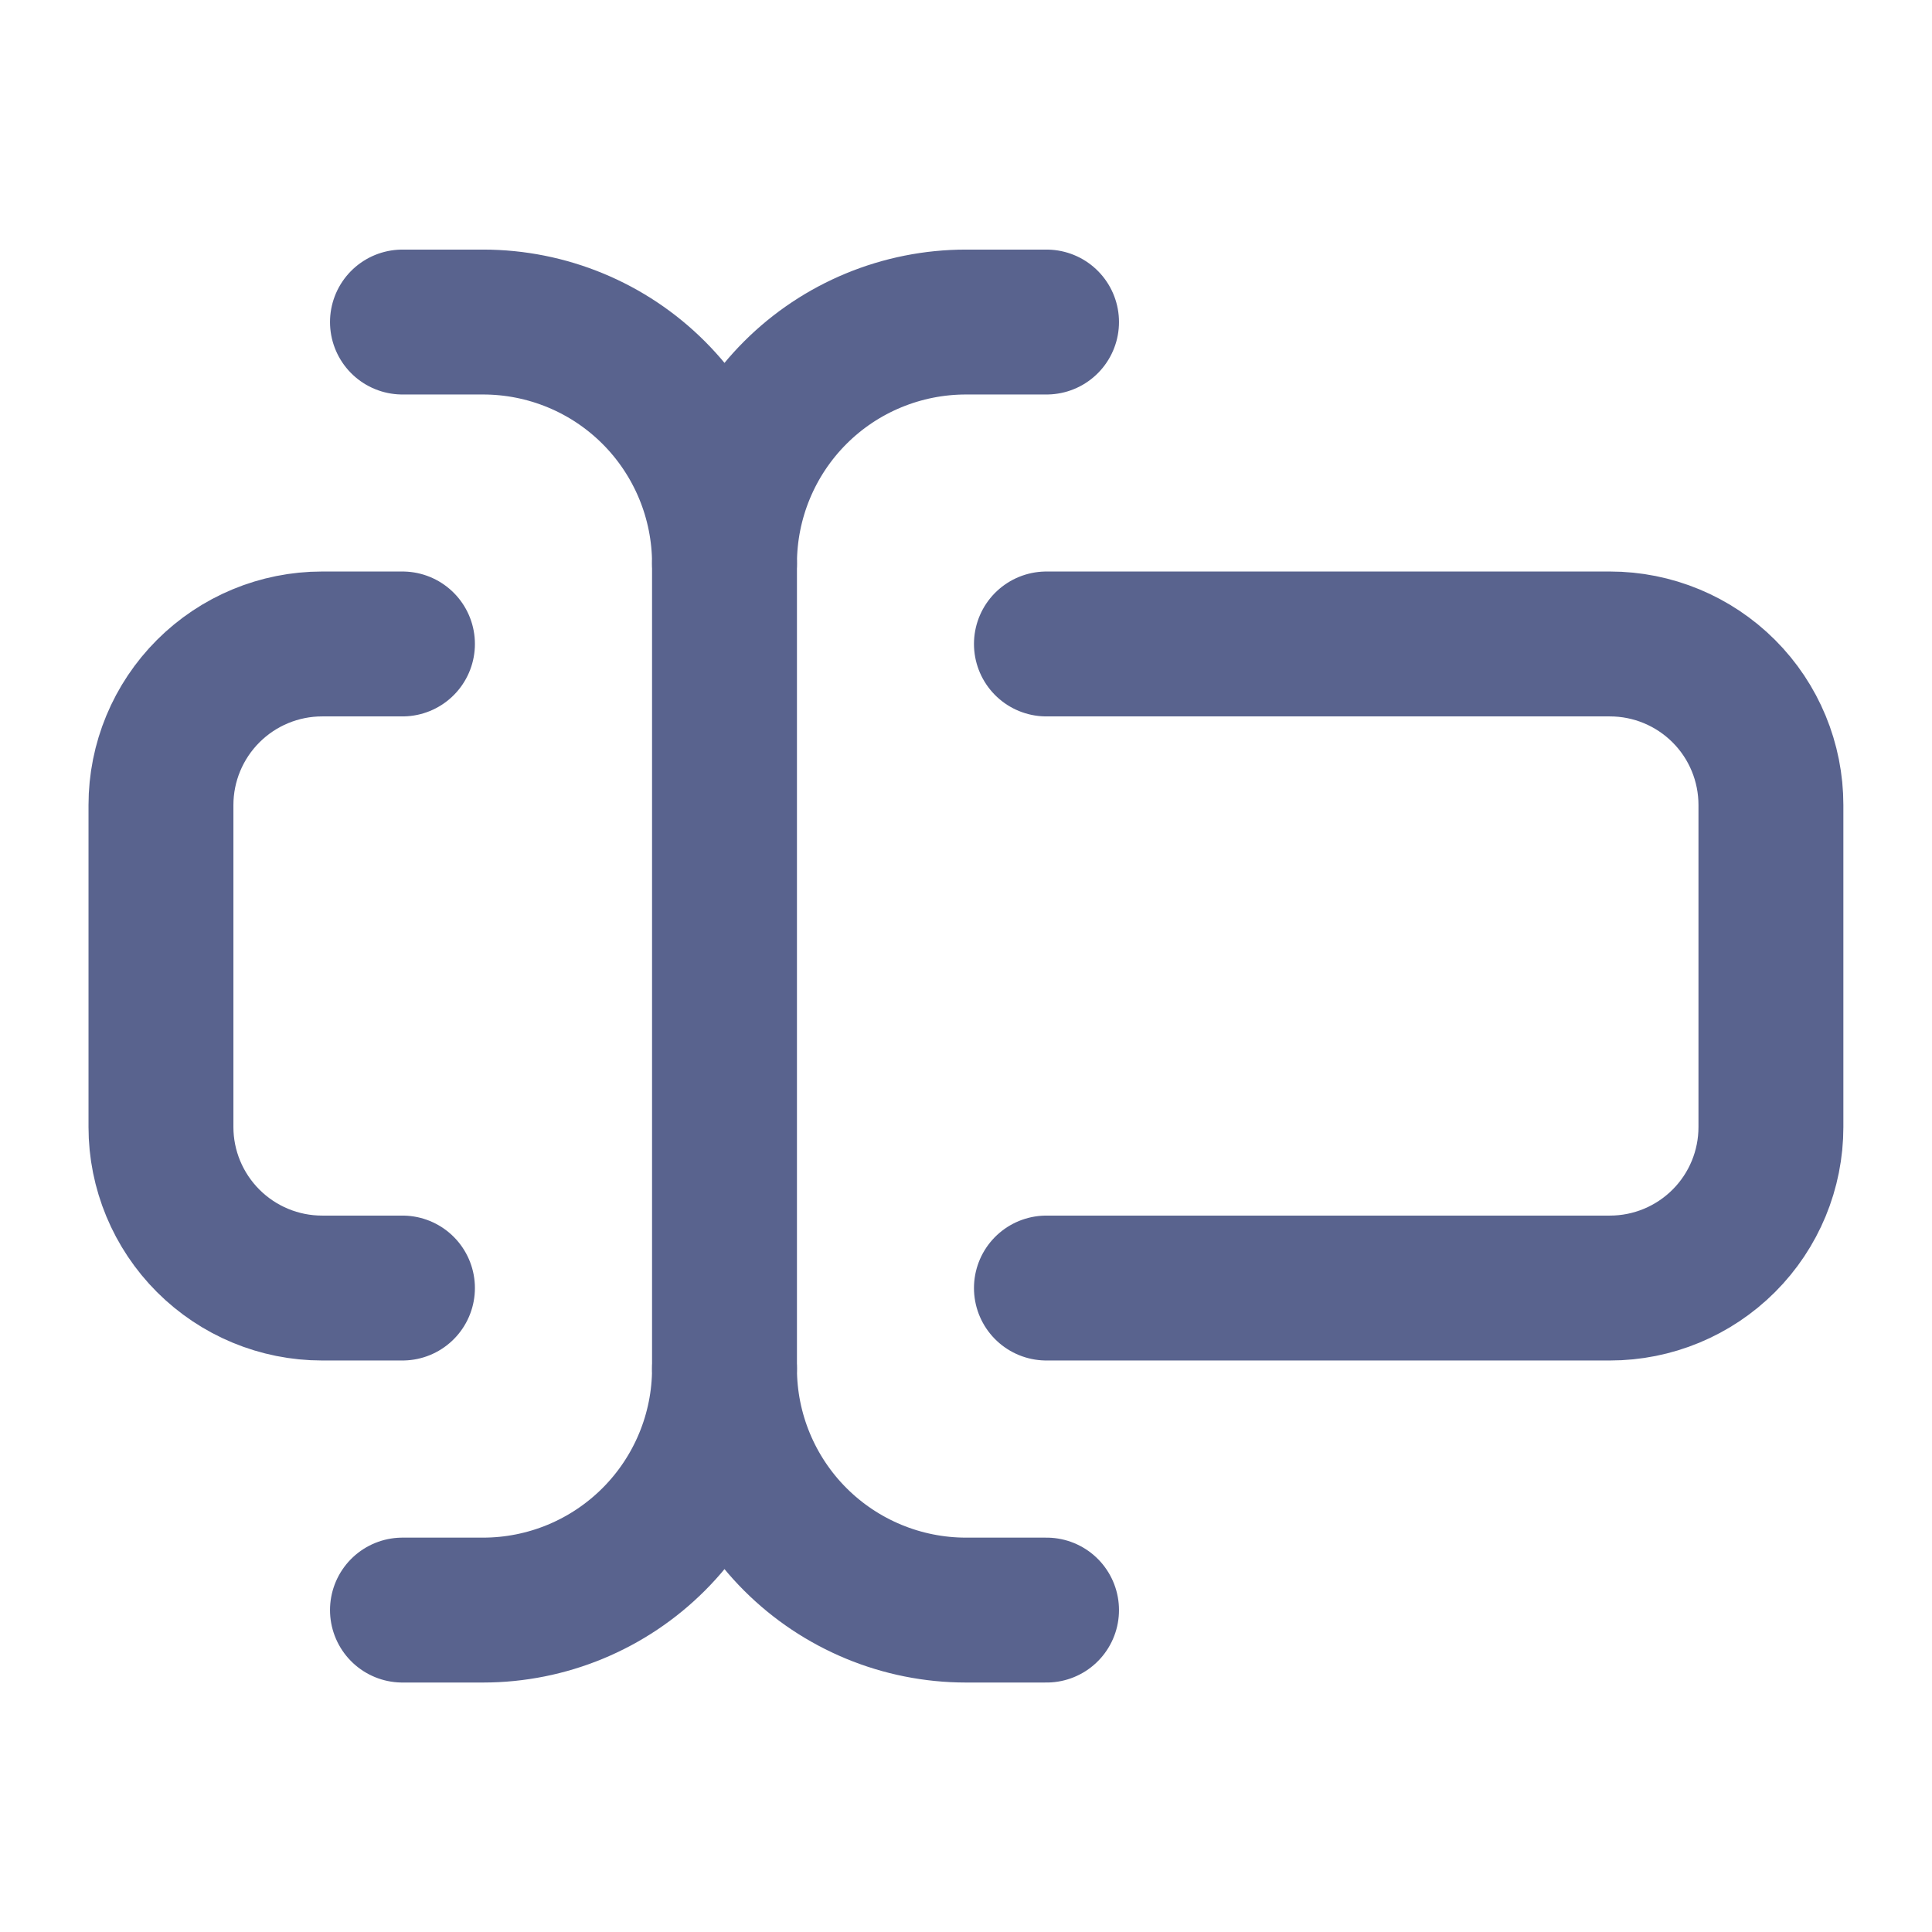 <svg width="16" height="16" viewBox="0 0 16 16" fill="none" xmlns="http://www.w3.org/2000/svg">
<path d="M3.333 2.667H4C4.531 2.667 5.039 2.877 5.414 3.252C5.789 3.627 6 4.136 6 4.667C6 4.136 6.211 3.627 6.586 3.252C6.961 2.877 7.47 2.667 8 2.667H8.667" stroke="#59638E" stroke-width="1.2" stroke-linecap="round" stroke-linejoin="round"/>
<path d="M8.667 13.334H8C7.47 13.334 6.961 13.123 6.586 12.748C6.211 12.373 6 11.864 6 11.334C6 11.864 5.789 12.373 5.414 12.748C5.039 13.123 4.531 13.334 4 13.334H3.333" stroke="#59638E" stroke-width="1.2" stroke-linecap="round" stroke-linejoin="round"/>
<path d="M3.333 10.667H2.667C2.313 10.667 1.974 10.526 1.724 10.276C1.474 10.026 1.333 9.687 1.333 9.334V6.667C1.333 6.313 1.474 5.974 1.724 5.724C1.974 5.474 2.313 5.333 2.667 5.333H3.333" stroke="#59638E" stroke-width="1.2" stroke-linecap="round" stroke-linejoin="round"/>
<path d="M8.666 5.333H13.333C13.687 5.333 14.026 5.474 14.276 5.724C14.526 5.974 14.666 6.313 14.666 6.667V9.334C14.666 9.687 14.526 10.026 14.276 10.276C14.026 10.526 13.687 10.667 13.333 10.667H8.666" stroke="#59638E" stroke-width="1.2" stroke-linecap="round" stroke-linejoin="round"/>
<path d="M6 4.667V11.333" stroke="#59638E" stroke-width="1.2" stroke-linecap="round" stroke-linejoin="round"/>
</svg>
